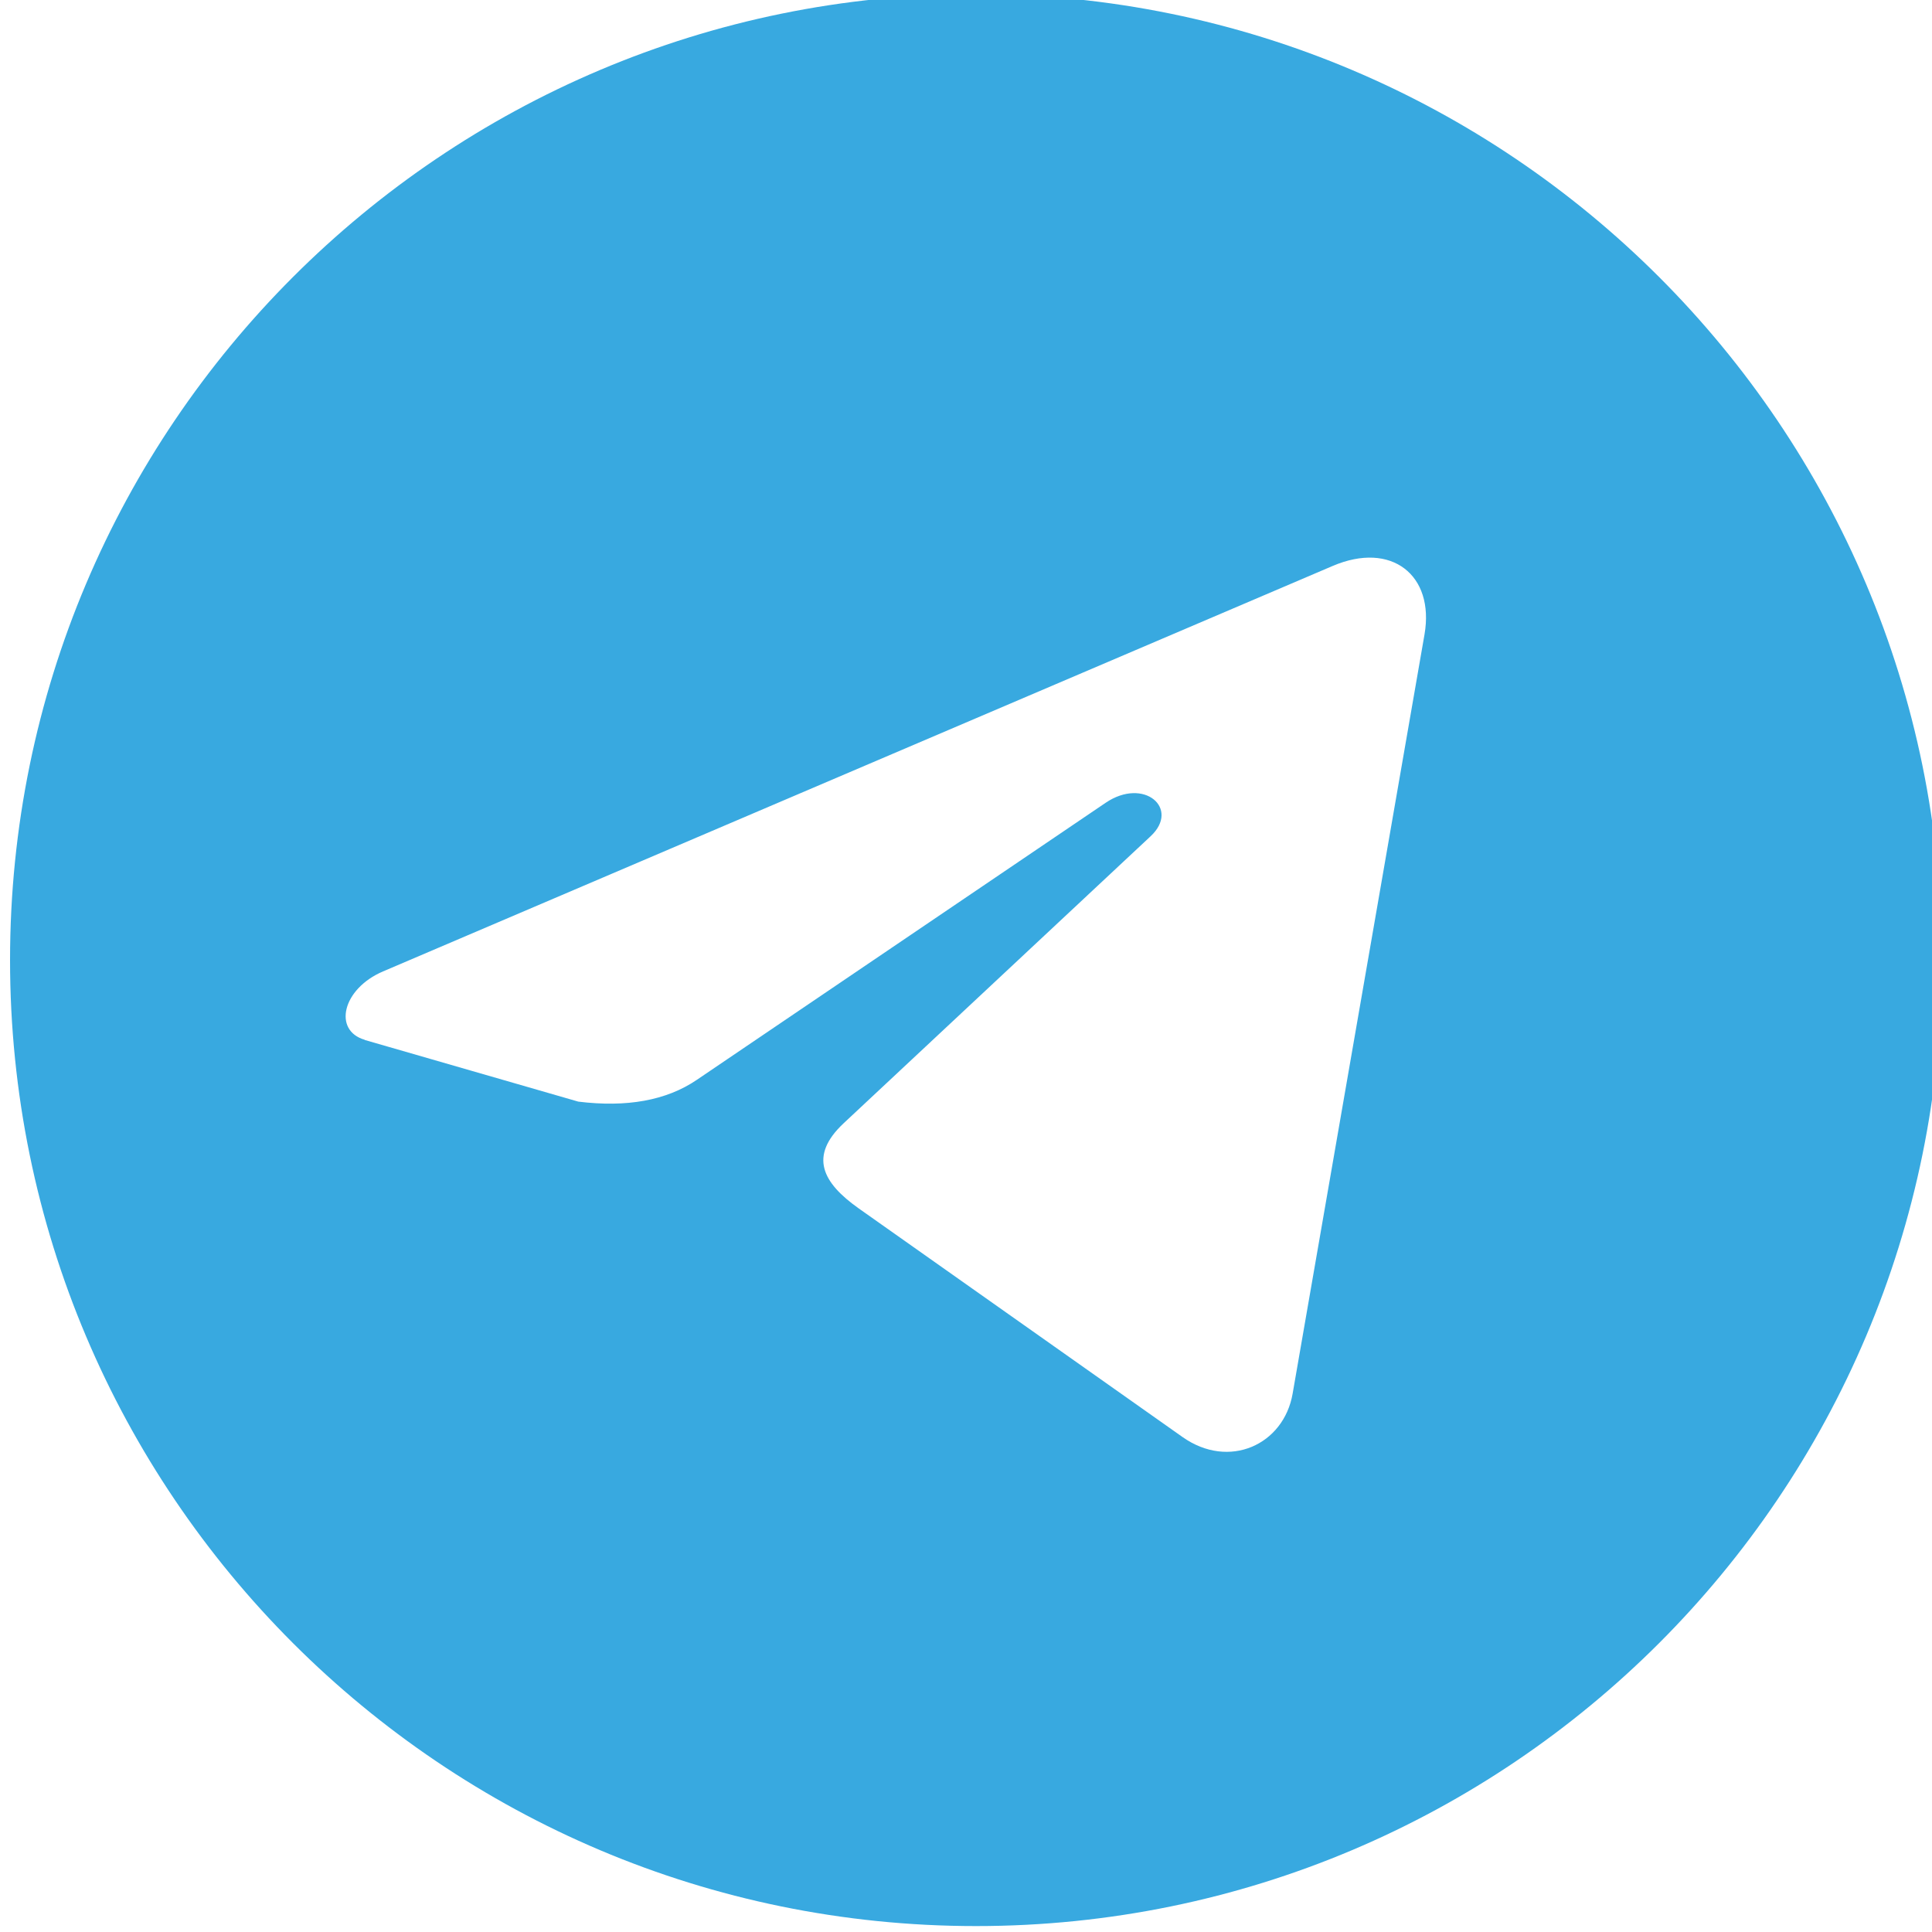 <?xml version="1.0" encoding="UTF-8"?>
<!DOCTYPE svg PUBLIC "-//W3C//DTD SVG 1.1//EN" "http://www.w3.org/Graphics/SVG/1.1/DTD/svg11.dtd">
<!-- Creator: CorelDRAW -->
<svg xmlns="http://www.w3.org/2000/svg" xml:space="preserve" width="15mm" height="15mm" style="shape-rendering:geometricPrecision; text-rendering:geometricPrecision; image-rendering:optimizeQuality; fill-rule:evenodd; clip-rule:evenodd"
viewBox="0 0 15 15"
 xmlns:xlink="http://www.w3.org/1999/xlink">
 <defs>
  <style type="text/css">
   <![CDATA[
    .fil0 {fill:#38A9E0}
   ]]>
  </style>
 </defs>
 <g id="Layer_x0020_1">
  <path class="fil0" d="M2.832 8.073c-0.248,-0.072 -0.175,-0.396 0.142,-0.531l7.373 -3.148c0.456,-0.195 0.792,0.071 0.713,0.531l-1.024 5.895c-0.069,0.398 -0.494,0.592 -0.855,0.337l-2.514 -1.775c-0.281,-0.199 -0.39,-0.405 -0.117,-0.661l2.384 -2.229c0.23,-0.215 -0.052,-0.461 -0.35,-0.259l-3.174 2.151c-0.237,0.161 -0.545,0.215 -0.92,0.169l-1.659 -0.479zm4.746 -8.119c-4.142,0 -7.5,3.358 -7.5,7.5 0,4.142 3.358,7.5 7.5,7.5 4.142,0 7.5,-3.358 7.5,-7.5 0,-4.142 -3.358,-7.5 -7.5,-7.5z"/>
 </g>
</svg>

